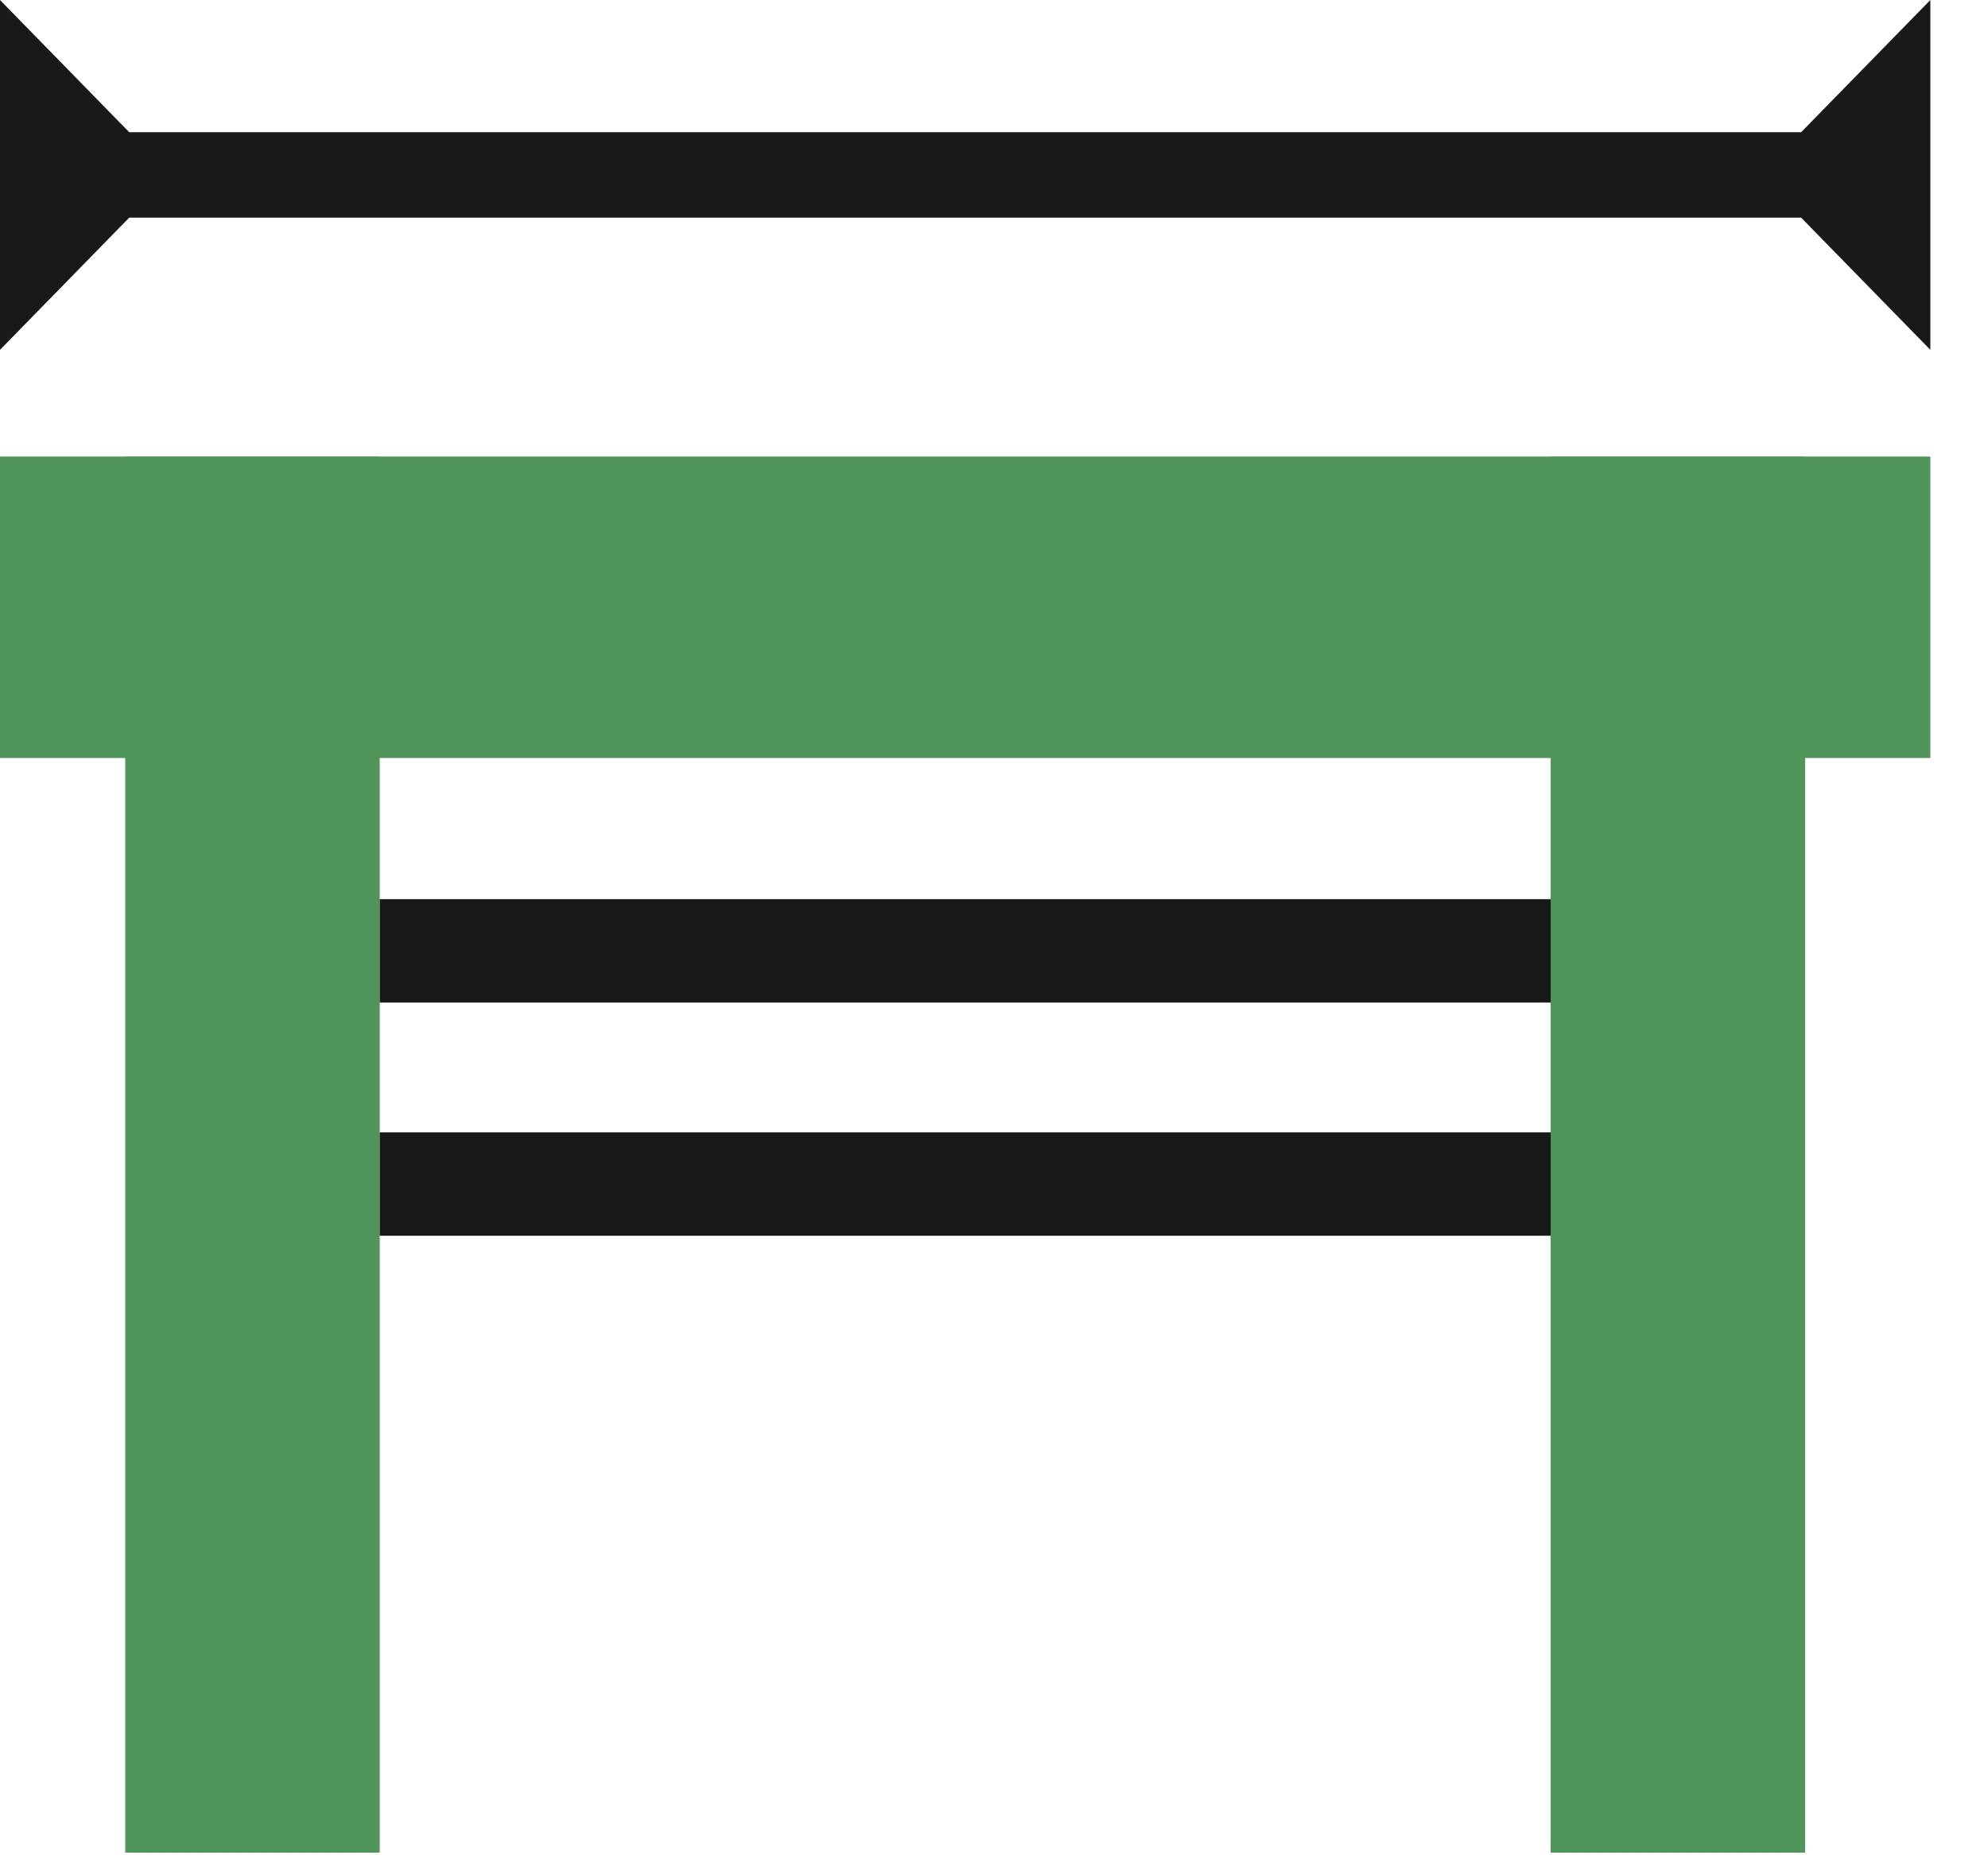<svg width="30" height="28" viewBox="0 0 30 28" fill="none" xmlns="http://www.w3.org/2000/svg">
<g clip-path="url(#clip0_561_2662)">
<path d="M5.73 6.89H1.89V27.96H5.73V6.89Z" fill="#50965A"/>
<path d="M27.24 6.89H23.4V27.96H27.24V6.89Z" fill="#50965A"/>
<path d="M29.13 11.44V6.89L-0 6.89V11.44L29.13 11.44Z" fill="#50965A"/>
<path d="M5.73 14.35H23.401" stroke="#191919" stroke-width="1.56" stroke-miterlimit="10"/>
<path d="M5.73 17.87H23.401" stroke="#191919" stroke-width="1.56" stroke-miterlimit="10"/>
<path d="M27.84 2.64H1.29" stroke="#191919" stroke-width="1.29" stroke-miterlimit="10"/>
<path d="M29.13 5.28L26.55 2.64L29.13 0V5.28Z" fill="#191919"/>
<path d="M0 5.28L2.58 2.64L0 0V5.28Z" fill="#191919"/>
</g>
<defs>
<clipPath id="clip0_561_2662">
<rect width="29.13" height="27.96" fill="white"/>
</clipPath>
</defs>
</svg>
